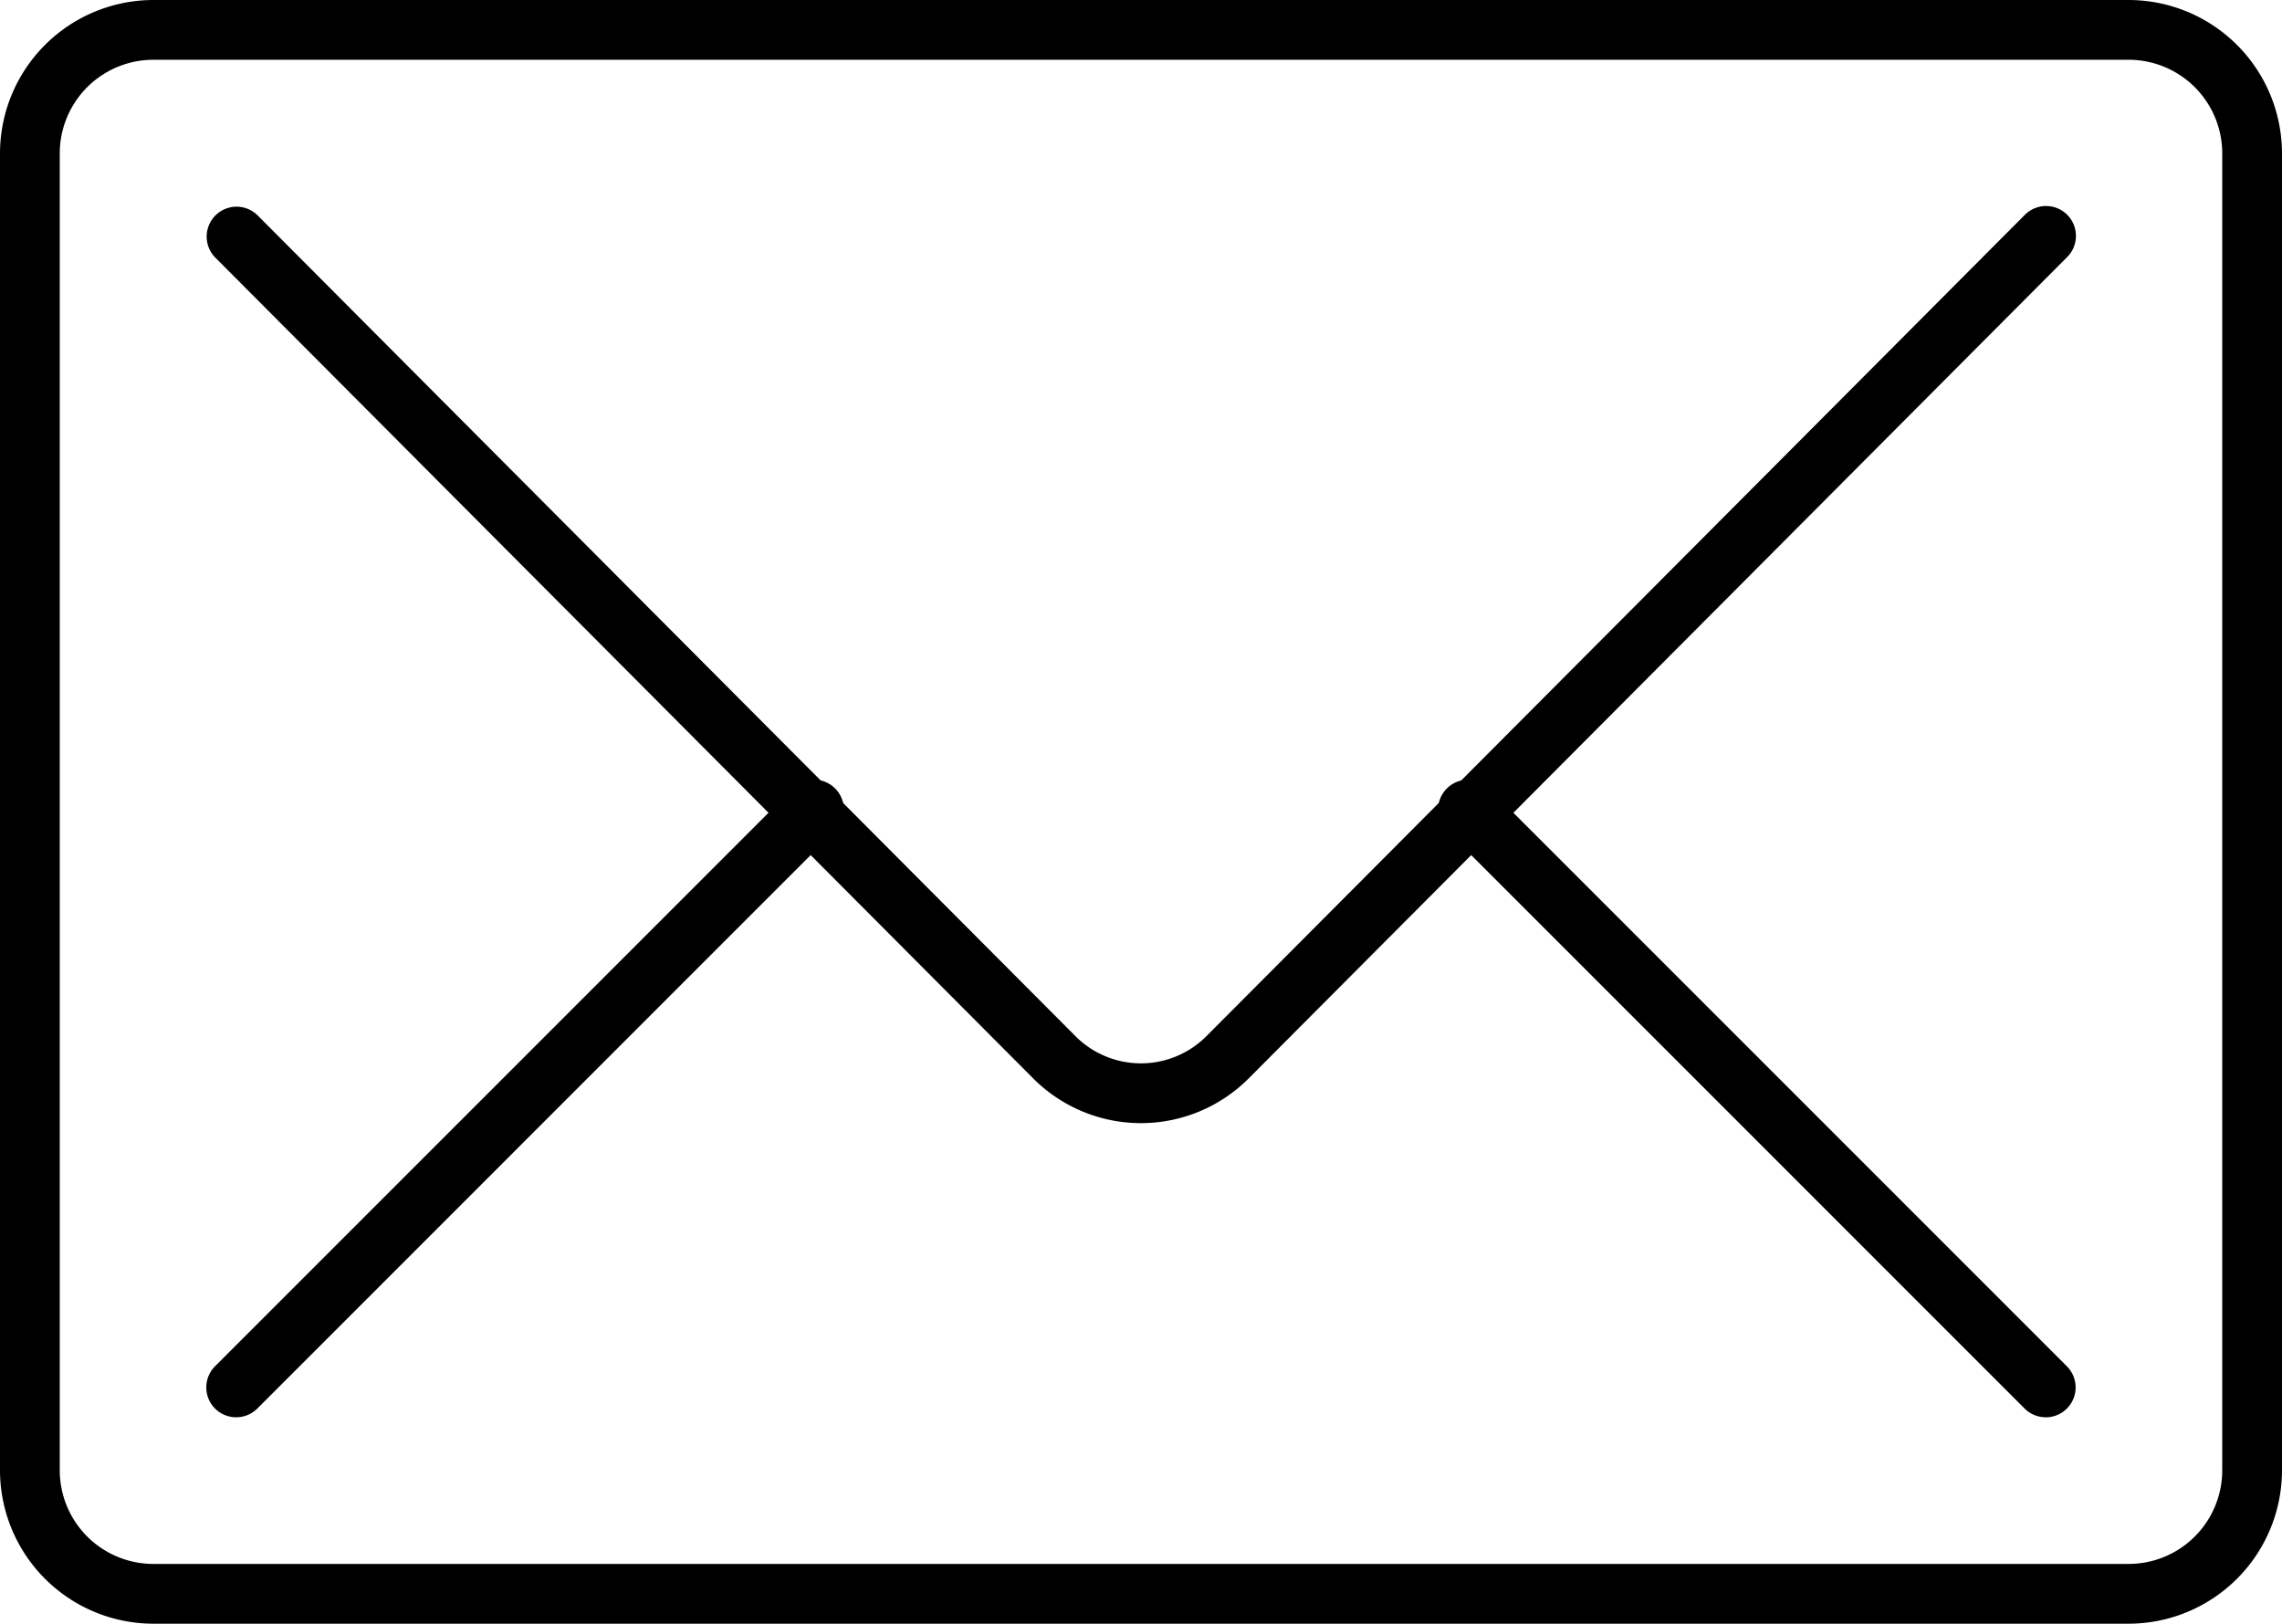 <svg xmlns="http://www.w3.org/2000/svg" width="38.183" height="27.166" viewBox="0 0 38.183 27.166"><g transform="translate(-1138.582 -3332.582)"><path d="M35.242,26.791H2.191A2.569,2.569,0,0,1-.375,24.225V2.191A2.569,2.569,0,0,1,2.191-.375H35.242a2.569,2.569,0,0,1,2.566,2.566V24.225A2.569,2.569,0,0,1,35.242,26.791ZM2.191.625A1.567,1.567,0,0,0,.625,2.191V24.225a1.567,1.567,0,0,0,1.566,1.566H35.242a1.567,1.567,0,0,0,1.566-1.566V2.191A1.567,1.567,0,0,0,35.242.625Z" transform="translate(1138.957 3332.957)"/><path d="M35.264,34.964a2.545,2.545,0,0,1-1.813-.758L19.771,20.478a.5.5,0,0,1,.708-.706L34.159,33.5a1.547,1.547,0,0,0,2.209,0l13.68-13.727a.5.5,0,1,1,.708.706L37.077,34.205A2.545,2.545,0,0,1,35.264,34.964Z" transform="translate(1122.409 3316.409)"/><path d="M9.667,10.167a.5.5,0,0,1-.354-.146L-.354.354a.5.5,0,0,1,0-.707.5.5,0,0,1,.707,0l9.667,9.667a.5.5,0,0,1-.354.854Z" transform="translate(1163.145 3346.127)"/><path d="M0,10.167a.5.5,0,0,1-.354-.146.5.5,0,0,1,0-.707L9.314-.354a.5.5,0,0,1,.707,0,.5.5,0,0,1,0,.707L.354,10.021A.5.5,0,0,1,0,10.167Z" transform="translate(1142.534 3346.127)"/></g></svg>